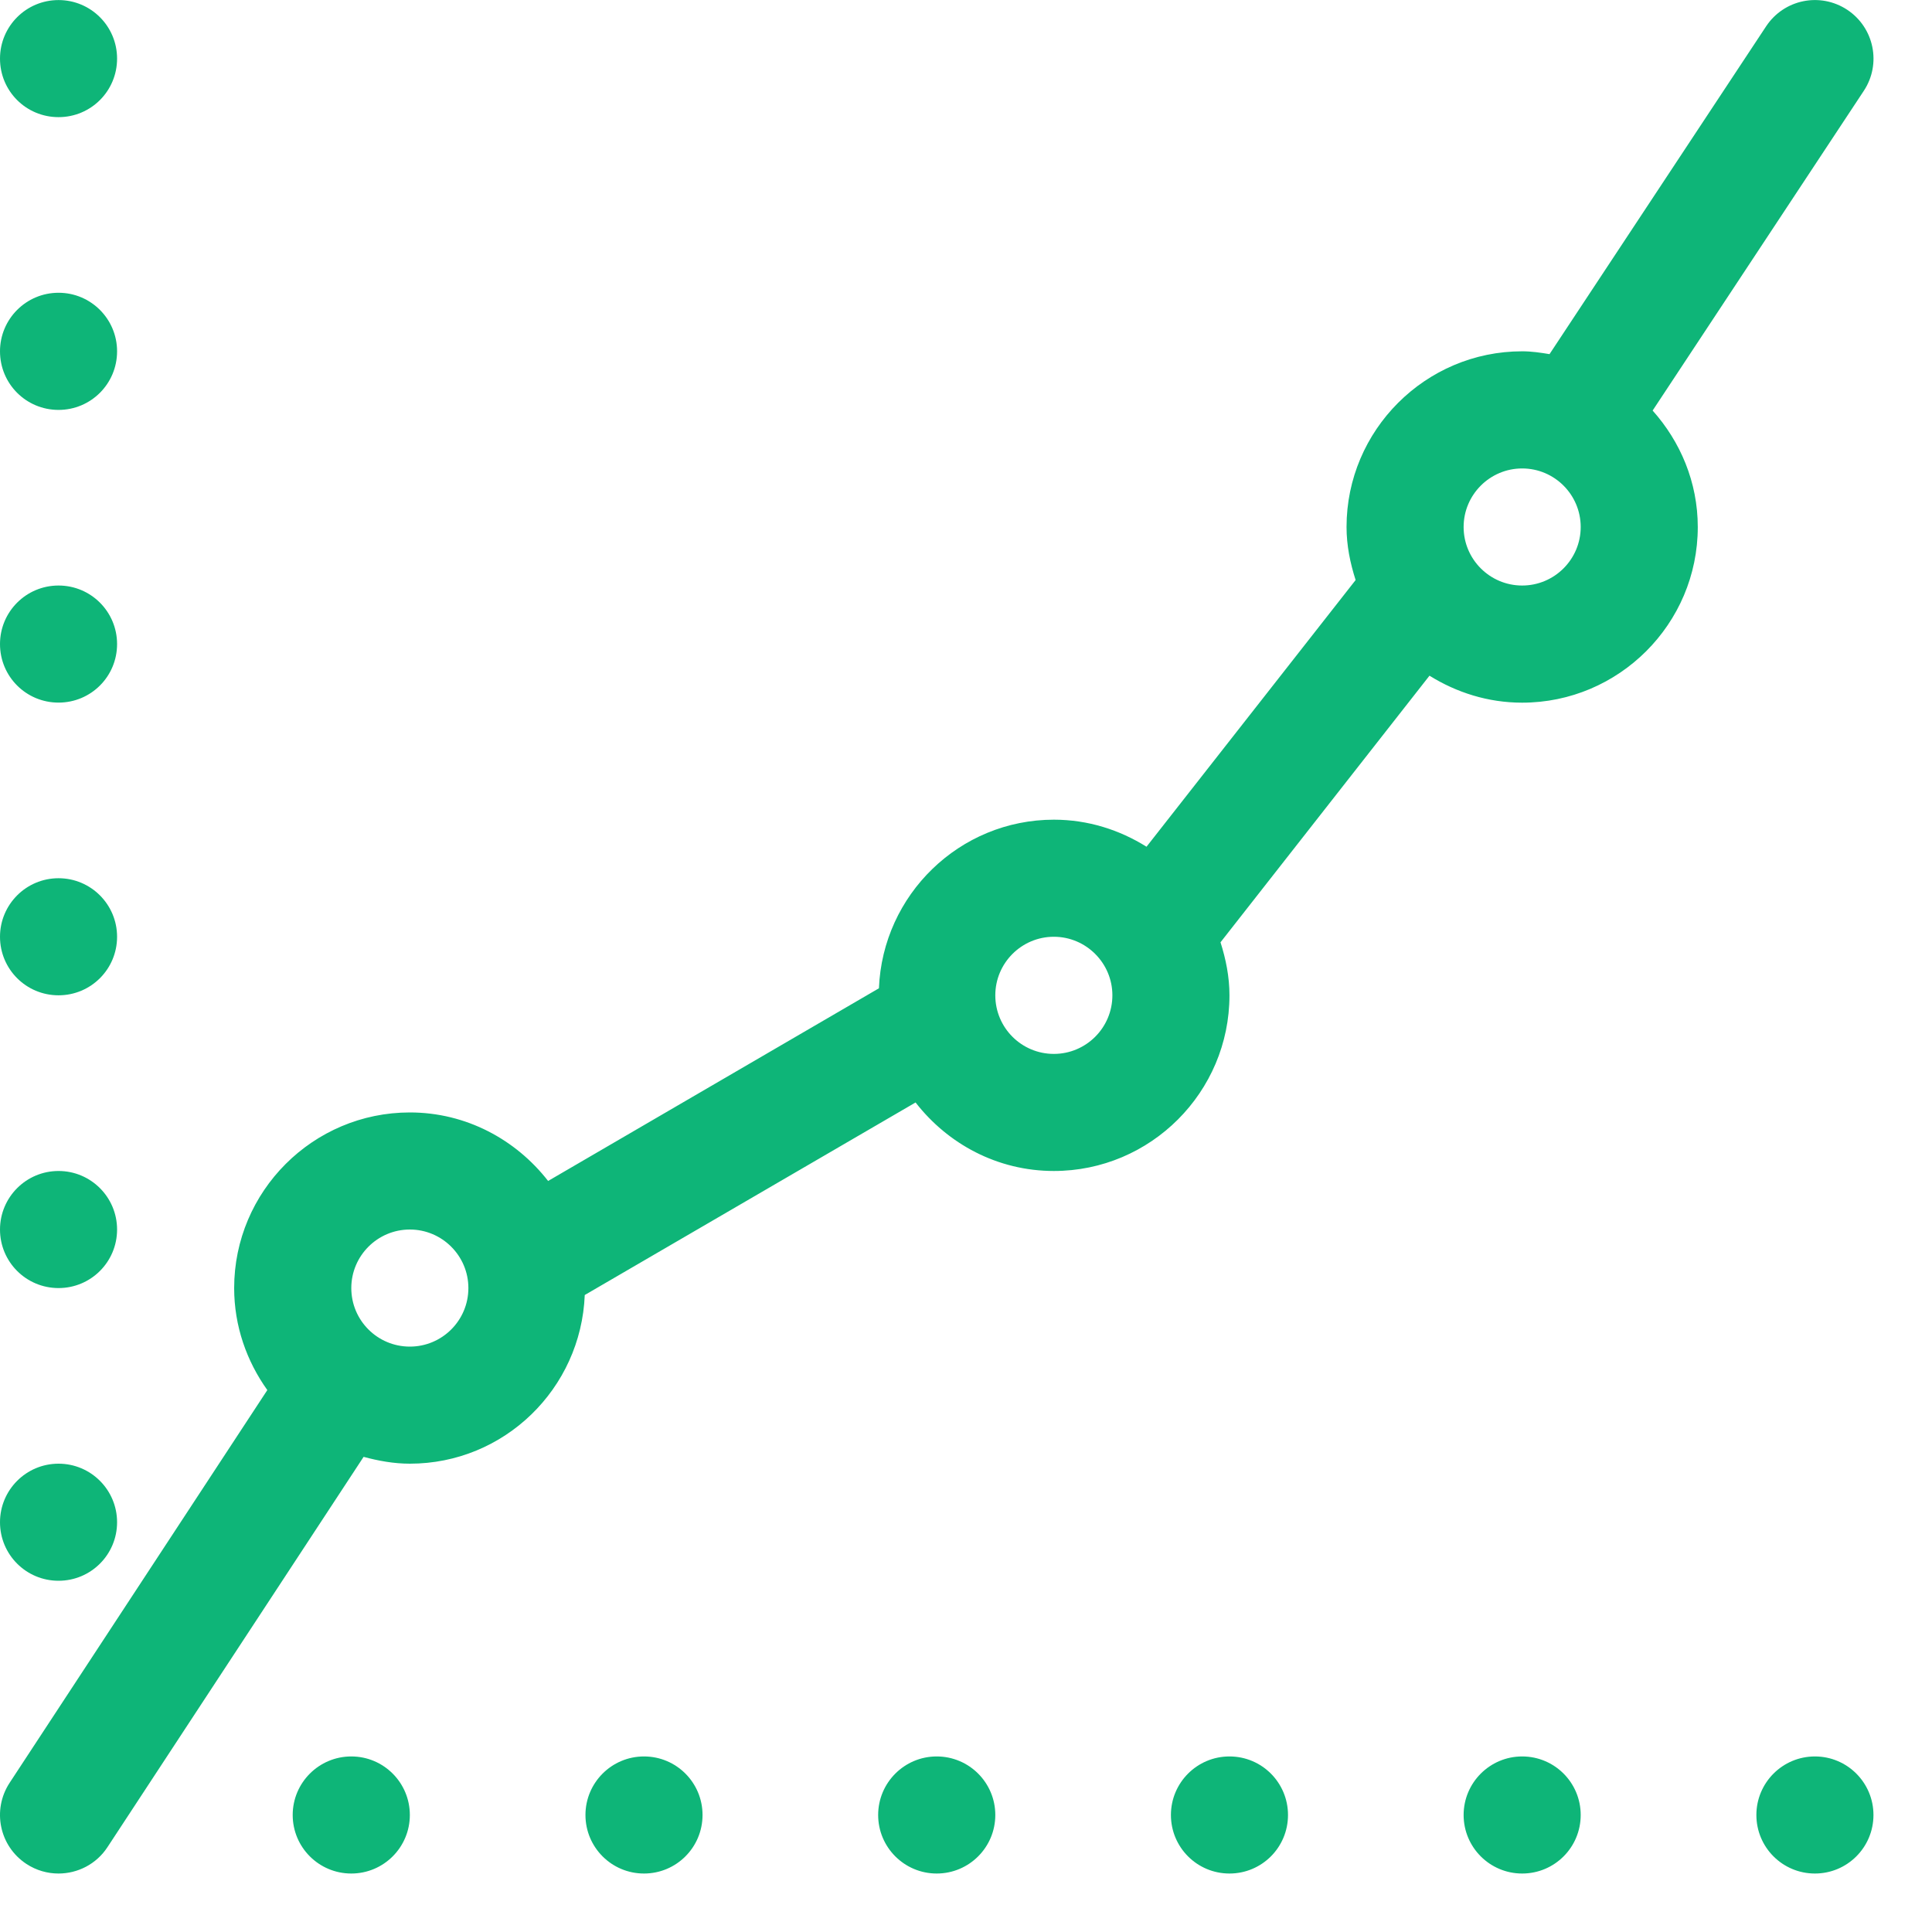 <?xml version="1.0" encoding="UTF-8"?>
<svg width="30px" height="30px" viewBox="0 0 30 30" version="1.1" xmlns="http://www.w3.org/2000/svg" xmlns:xlink="http://www.w3.org/1999/xlink">
    <!-- Generator: Sketch 52.5 (67469) - http://www.bohemiancoding.com/sketch -->
    <title>23192</title>
    <desc>Created with Sketch.</desc>
    <g id="Landing-page" stroke="none" stroke-width="1" fill="none" fill-rule="evenodd">
        <g id="New-Landing-page---Quick-sign-up-2" transform="translate(-352, -3082)" fill="#0EB578" fill-rule="nonzero">
            <g id="Data" transform="translate(351, 3001)">
                <g id="Detail" transform="translate(0, 81)">
                    <g id="23192" transform="translate(1, 0)">
                        <path d="M28.94,1.412 C29.218,0.993 29.103,0.43 28.684,0.152 C28.264,-0.125 27.702,-0.011 27.424,0.409 L24.061,5.499 C23.921,5.476 23.782,5.455 23.636,5.455 C22.135,5.455 20.909,6.68 20.909,8.183 C20.909,8.472 20.966,8.745 21.05,9.007 L17.803,13.148 C17.384,12.886 16.894,12.728 16.365,12.728 C14.898,12.728 13.706,13.895 13.648,15.346 L8.511,18.338 C8.011,17.696 7.239,17.274 6.364,17.274 C4.86,17.274 3.636,18.498 3.636,20.001 C3.636,20.592 3.831,21.137 4.151,21.585 L0.149,27.684 C-0.126,28.105 -0.01,28.667 0.41,28.943 C0.564,29.044 0.737,29.092 0.908,29.092 C1.205,29.092 1.495,28.948 1.669,28.682 L5.646,22.622 C5.876,22.684 6.115,22.728 6.364,22.728 C7.83,22.728 9.022,21.564 9.08,20.109 L14.217,17.119 C14.716,17.762 15.488,18.183 16.364,18.183 C17.867,18.183 19.091,16.959 19.091,15.455 C19.091,15.167 19.035,14.893 18.952,14.632 L22.197,10.492 C22.616,10.753 23.106,10.911 23.635,10.911 C25.138,10.911 26.363,9.687 26.363,8.184 C26.363,7.486 26.092,6.857 25.662,6.375 L28.94,1.412 Z M6.364,20.91 C5.862,20.91 5.455,20.504 5.455,20.001 C5.455,19.5 5.862,19.092 6.364,19.092 C6.865,19.092 7.273,19.5 7.273,20.001 C7.273,20.504 6.865,20.91 6.364,20.91 Z M16.364,16.365 C15.862,16.365 15.455,15.958 15.455,15.455 C15.455,14.955 15.862,14.546 16.364,14.546 C16.865,14.546 17.273,14.955 17.273,15.455 C17.273,15.958 16.865,16.365 16.364,16.365 Z M23.636,9.092 C23.135,9.092 22.727,8.685 22.727,8.183 C22.727,7.682 23.135,7.274 23.636,7.274 C24.138,7.274 24.545,7.682 24.545,8.183 C24.545,8.685 24.137,9.092 23.636,9.092 Z M5.455,27.274 C4.952,27.274 4.545,27.682 4.545,28.183 C4.545,28.685 4.952,29.092 5.455,29.092 C5.957,29.092 6.364,28.685 6.364,28.183 C6.364,27.682 5.958,27.274 5.455,27.274 Z M10,27.274 C9.497,27.274 9.091,27.682 9.091,28.183 C9.091,28.685 9.497,29.092 10,29.092 C10.503,29.092 10.909,28.685 10.909,28.183 C10.909,27.682 10.504,27.274 10,27.274 Z M14.545,27.274 C14.043,27.274 13.636,27.682 13.636,28.183 C13.636,28.685 14.043,29.092 14.545,29.092 C15.048,29.092 15.455,28.685 15.455,28.183 C15.455,27.682 15.049,27.274 14.545,27.274 Z M19.091,27.274 C18.588,27.274 18.182,27.682 18.182,28.183 C18.182,28.685 18.588,29.092 19.091,29.092 C19.595,29.092 20,28.685 20,28.183 C20,27.682 19.595,27.274 19.091,27.274 Z M23.636,27.274 C23.134,27.274 22.727,27.682 22.727,28.183 C22.727,28.685 23.134,29.092 23.636,29.092 C24.14,29.092 24.545,28.685 24.545,28.183 C24.545,27.682 24.14,27.274 23.636,27.274 Z M28.182,27.274 C27.679,27.274 27.273,27.682 27.273,28.183 C27.273,28.685 27.679,29.092 28.182,29.092 C28.685,29.092 29.091,28.685 29.091,28.183 C29.091,27.682 28.685,27.274 28.182,27.274 Z M0.909,24.546 C1.412,24.546 1.818,24.14 1.818,23.637 C1.818,23.136 1.412,22.728 0.909,22.728 C0.406,22.728 -1.31204726e-15,23.136 -1.31204726e-15,23.637 C-1.31204726e-15,24.14 0.406,24.546 0.909,24.546 Z M0.909,20.001 C1.412,20.001 1.818,19.595 1.818,19.092 C1.818,18.591 1.412,18.183 0.909,18.183 C0.406,18.183 -1.31204726e-15,18.591 -1.31204726e-15,19.092 C-1.31204726e-15,19.595 0.406,20.001 0.909,20.001 Z M0.909,15.455 C1.412,15.455 1.818,15.049 1.818,14.546 C1.818,14.045 1.412,13.637 0.909,13.637 C0.406,13.637 -1.31204726e-15,14.045 -1.31204726e-15,14.546 C-1.31204726e-15,15.049 0.406,15.455 0.909,15.455 Z M0.909,10.91 C1.412,10.91 1.818,10.505 1.818,10.001 C1.818,9.499 1.412,9.092 0.909,9.092 C0.406,9.092 -1.31204726e-15,9.499 -1.31204726e-15,10.001 C-1.31204726e-15,10.505 0.406,10.91 0.909,10.91 Z M0.909,6.365 C1.412,6.365 1.818,5.959 1.818,5.455 C1.818,4.954 1.412,4.546 0.909,4.546 C0.406,4.546 -1.31204726e-15,4.954 -1.31204726e-15,5.455 C-1.31204726e-15,5.96 0.406,6.365 0.909,6.365 Z M0.909,1.819 C1.412,1.819 1.818,1.414 1.818,0.91 C1.818,0.408 1.412,0.001 0.909,0.001 C0.406,0.001 -1.31204726e-15,0.408 -1.31204726e-15,0.91 C-1.31204726e-15,1.415 0.406,1.819 0.909,1.819 Z" id="Shape"></path>
                    </g>
                </g>
            </g>
        </g>
    </g>
</svg>